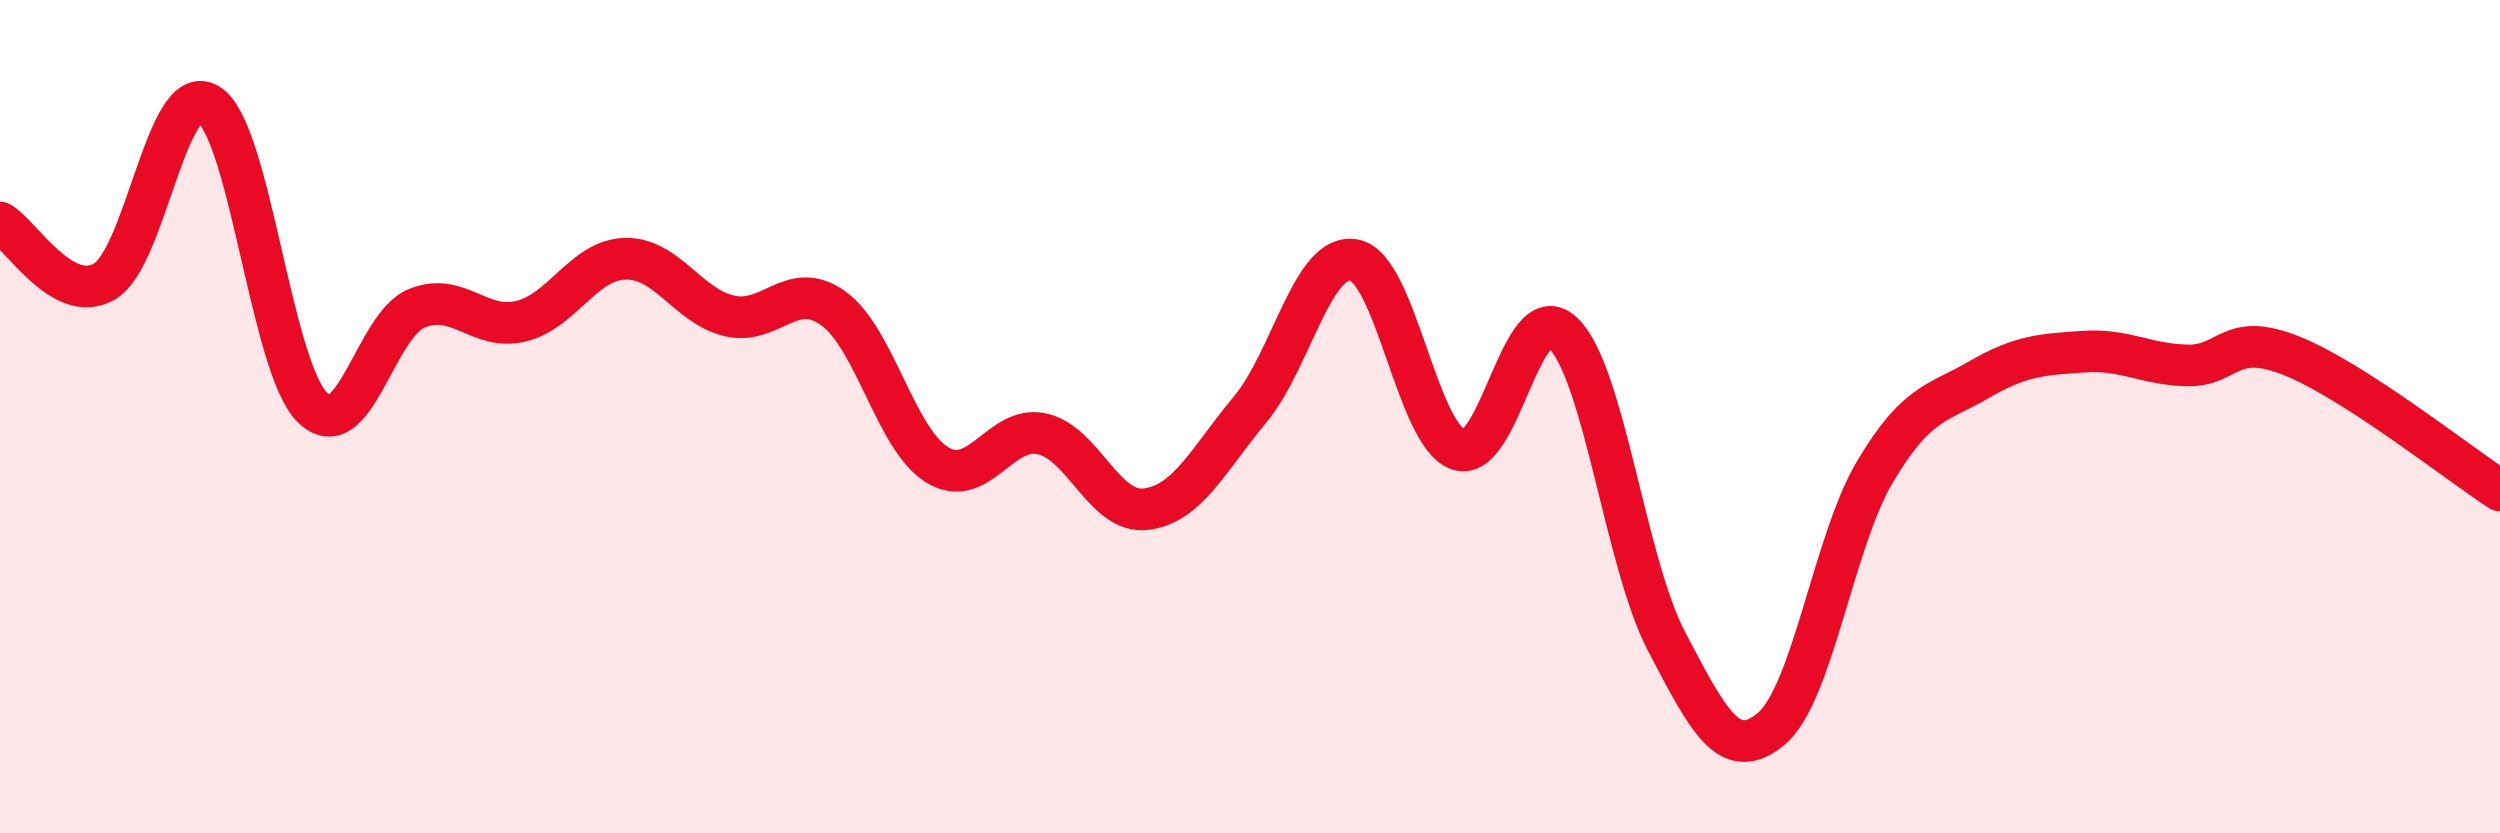 
    <svg width="60" height="20" viewBox="0 0 60 20" xmlns="http://www.w3.org/2000/svg">
      <path
        d="M 0,5.34 C 0.5,5.62 1.5,7.33 2.5,6.76 C 3.5,6.19 4,1.9 5,2.5 C 6,3.1 6.5,8.8 7.5,9.78 C 8.5,10.76 9,7.81 10,7.4 C 11,6.99 11.5,7.95 12.5,7.71 C 13.5,7.47 14,6.24 15,6.21 C 16,6.18 16.5,7.34 17.5,7.58 C 18.5,7.82 19,6.68 20,7.4 C 21,8.12 21.5,10.56 22.5,11.16 C 23.5,11.76 24,10.2 25,10.41 C 26,10.62 26.5,12.34 27.5,12.22 C 28.5,12.1 29,11.03 30,9.83 C 31,8.63 31.5,6.05 32.5,6.24 C 33.5,6.43 34,10.44 35,10.79 C 36,11.14 36.5,7.06 37.5,7.98 C 38.5,8.9 39,13.5 40,15.4 C 41,17.3 41.5,18.32 42.5,17.5 C 43.5,16.68 44,13 45,11.32 C 46,9.64 46.5,9.69 47.5,9.11 C 48.5,8.53 49,8.51 50,8.44 C 51,8.37 51.5,8.75 52.5,8.77 C 53.5,8.79 53.5,7.94 55,8.54 C 56.5,9.14 59,11.12 60,11.77L60 20L0 20Z"
        fill="#EB0A25"
        opacity="0.1"
        stroke-linecap="round"
        stroke-linejoin="round"
      />
      <path
        d="M 0,5.34 C 0.5,5.62 1.5,7.33 2.5,6.76 C 3.5,6.19 4,1.9 5,2.5 C 6,3.1 6.5,8.8 7.5,9.78 C 8.5,10.76 9,7.81 10,7.4 C 11,6.99 11.5,7.95 12.5,7.71 C 13.5,7.47 14,6.24 15,6.21 C 16,6.18 16.5,7.34 17.5,7.58 C 18.5,7.82 19,6.68 20,7.4 C 21,8.12 21.5,10.56 22.5,11.16 C 23.5,11.76 24,10.2 25,10.41 C 26,10.62 26.5,12.34 27.5,12.22 C 28.5,12.1 29,11.03 30,9.83 C 31,8.63 31.5,6.05 32.5,6.24 C 33.5,6.43 34,10.44 35,10.79 C 36,11.14 36.5,7.06 37.5,7.98 C 38.5,8.9 39,13.5 40,15.4 C 41,17.3 41.5,18.32 42.5,17.5 C 43.5,16.68 44,13 45,11.32 C 46,9.64 46.5,9.69 47.5,9.11 C 48.5,8.53 49,8.51 50,8.44 C 51,8.37 51.5,8.75 52.5,8.77 C 53.5,8.79 53.5,7.94 55,8.54 C 56.5,9.14 59,11.12 60,11.77"
        stroke="#EB0A25"
        stroke-width="1"
        fill="none"
        stroke-linecap="round"
        stroke-linejoin="round"
      />
    </svg>
  